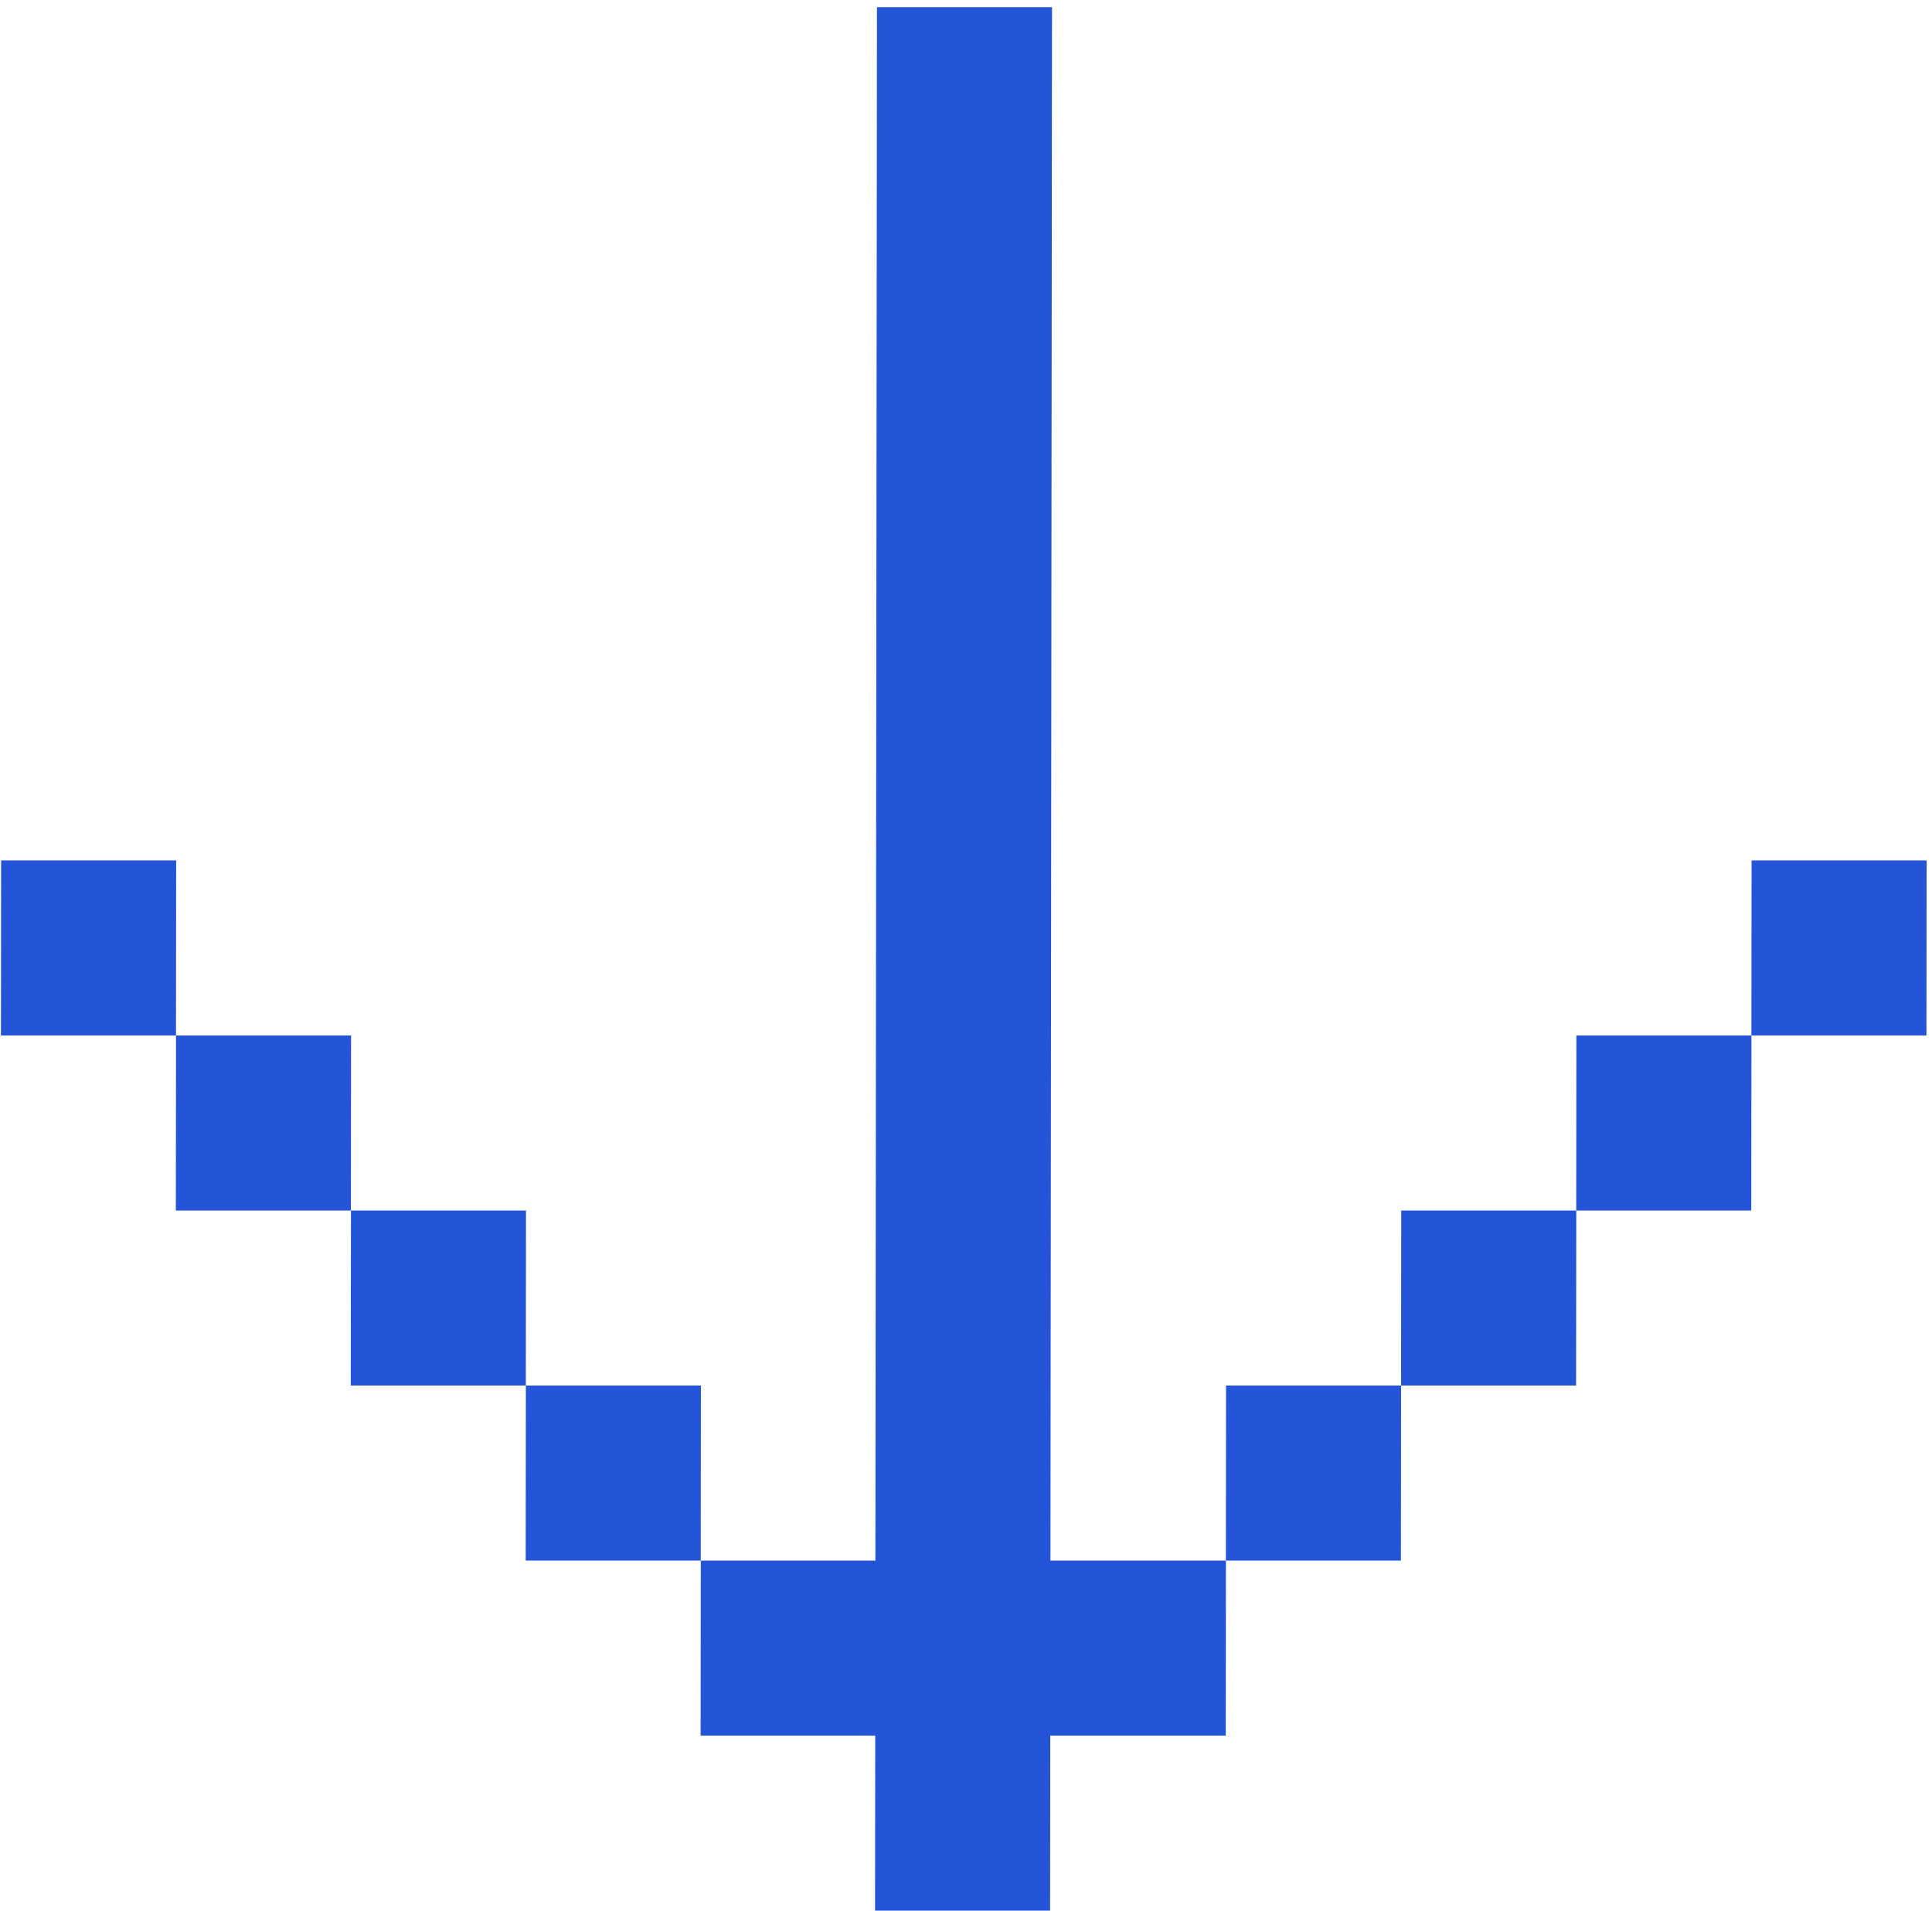 <?xml version="1.0" encoding="UTF-8"?> <svg xmlns="http://www.w3.org/2000/svg" width="188" height="186" viewBox="0 0 188 186" fill="none"> <rect width="17.033" height="185.237" transform="matrix(1 5.97693e-09 -0.001 1 85.336 0.698)" fill="#2455D8"></rect> <rect width="51.1" height="17.033" transform="matrix(1 5.97693e-09 -0.001 1 68.193 151.867)" fill="#2455D8"></rect> <rect width="17.033" height="17.033" transform="matrix(1 5.97693e-09 -0.001 1 51.171 134.834)" fill="#2455D8"></rect> <rect width="17.033" height="17.033" transform="matrix(1 5.97693e-09 -0.001 1 119.305 134.835)" fill="#2455D8"></rect> <rect width="17.033" height="17.033" transform="matrix(1 5.97693e-09 -0.001 1 34.15 117.802)" fill="#2455D8"></rect> <rect width="17.033" height="17.033" transform="matrix(1 5.97693e-09 -0.001 1 136.351 117.801)" fill="#2455D8"></rect> <rect width="17.033" height="17.033" transform="matrix(1 5.97693e-09 -0.001 1 17.129 100.769)" fill="#2455D8"></rect> <rect width="17.033" height="17.033" transform="matrix(1 5.97693e-09 -0.001 1 153.397 100.769)" fill="#2455D8"></rect> <rect width="17.033" height="17.033" transform="matrix(1 5.97693e-09 -0.001 1 0.109 83.734)" fill="#2455D8"></rect> <rect width="17.033" height="17.033" transform="matrix(1 5.97693e-09 -0.001 1 170.443 83.735)" fill="#2455D8"></rect> </svg> 